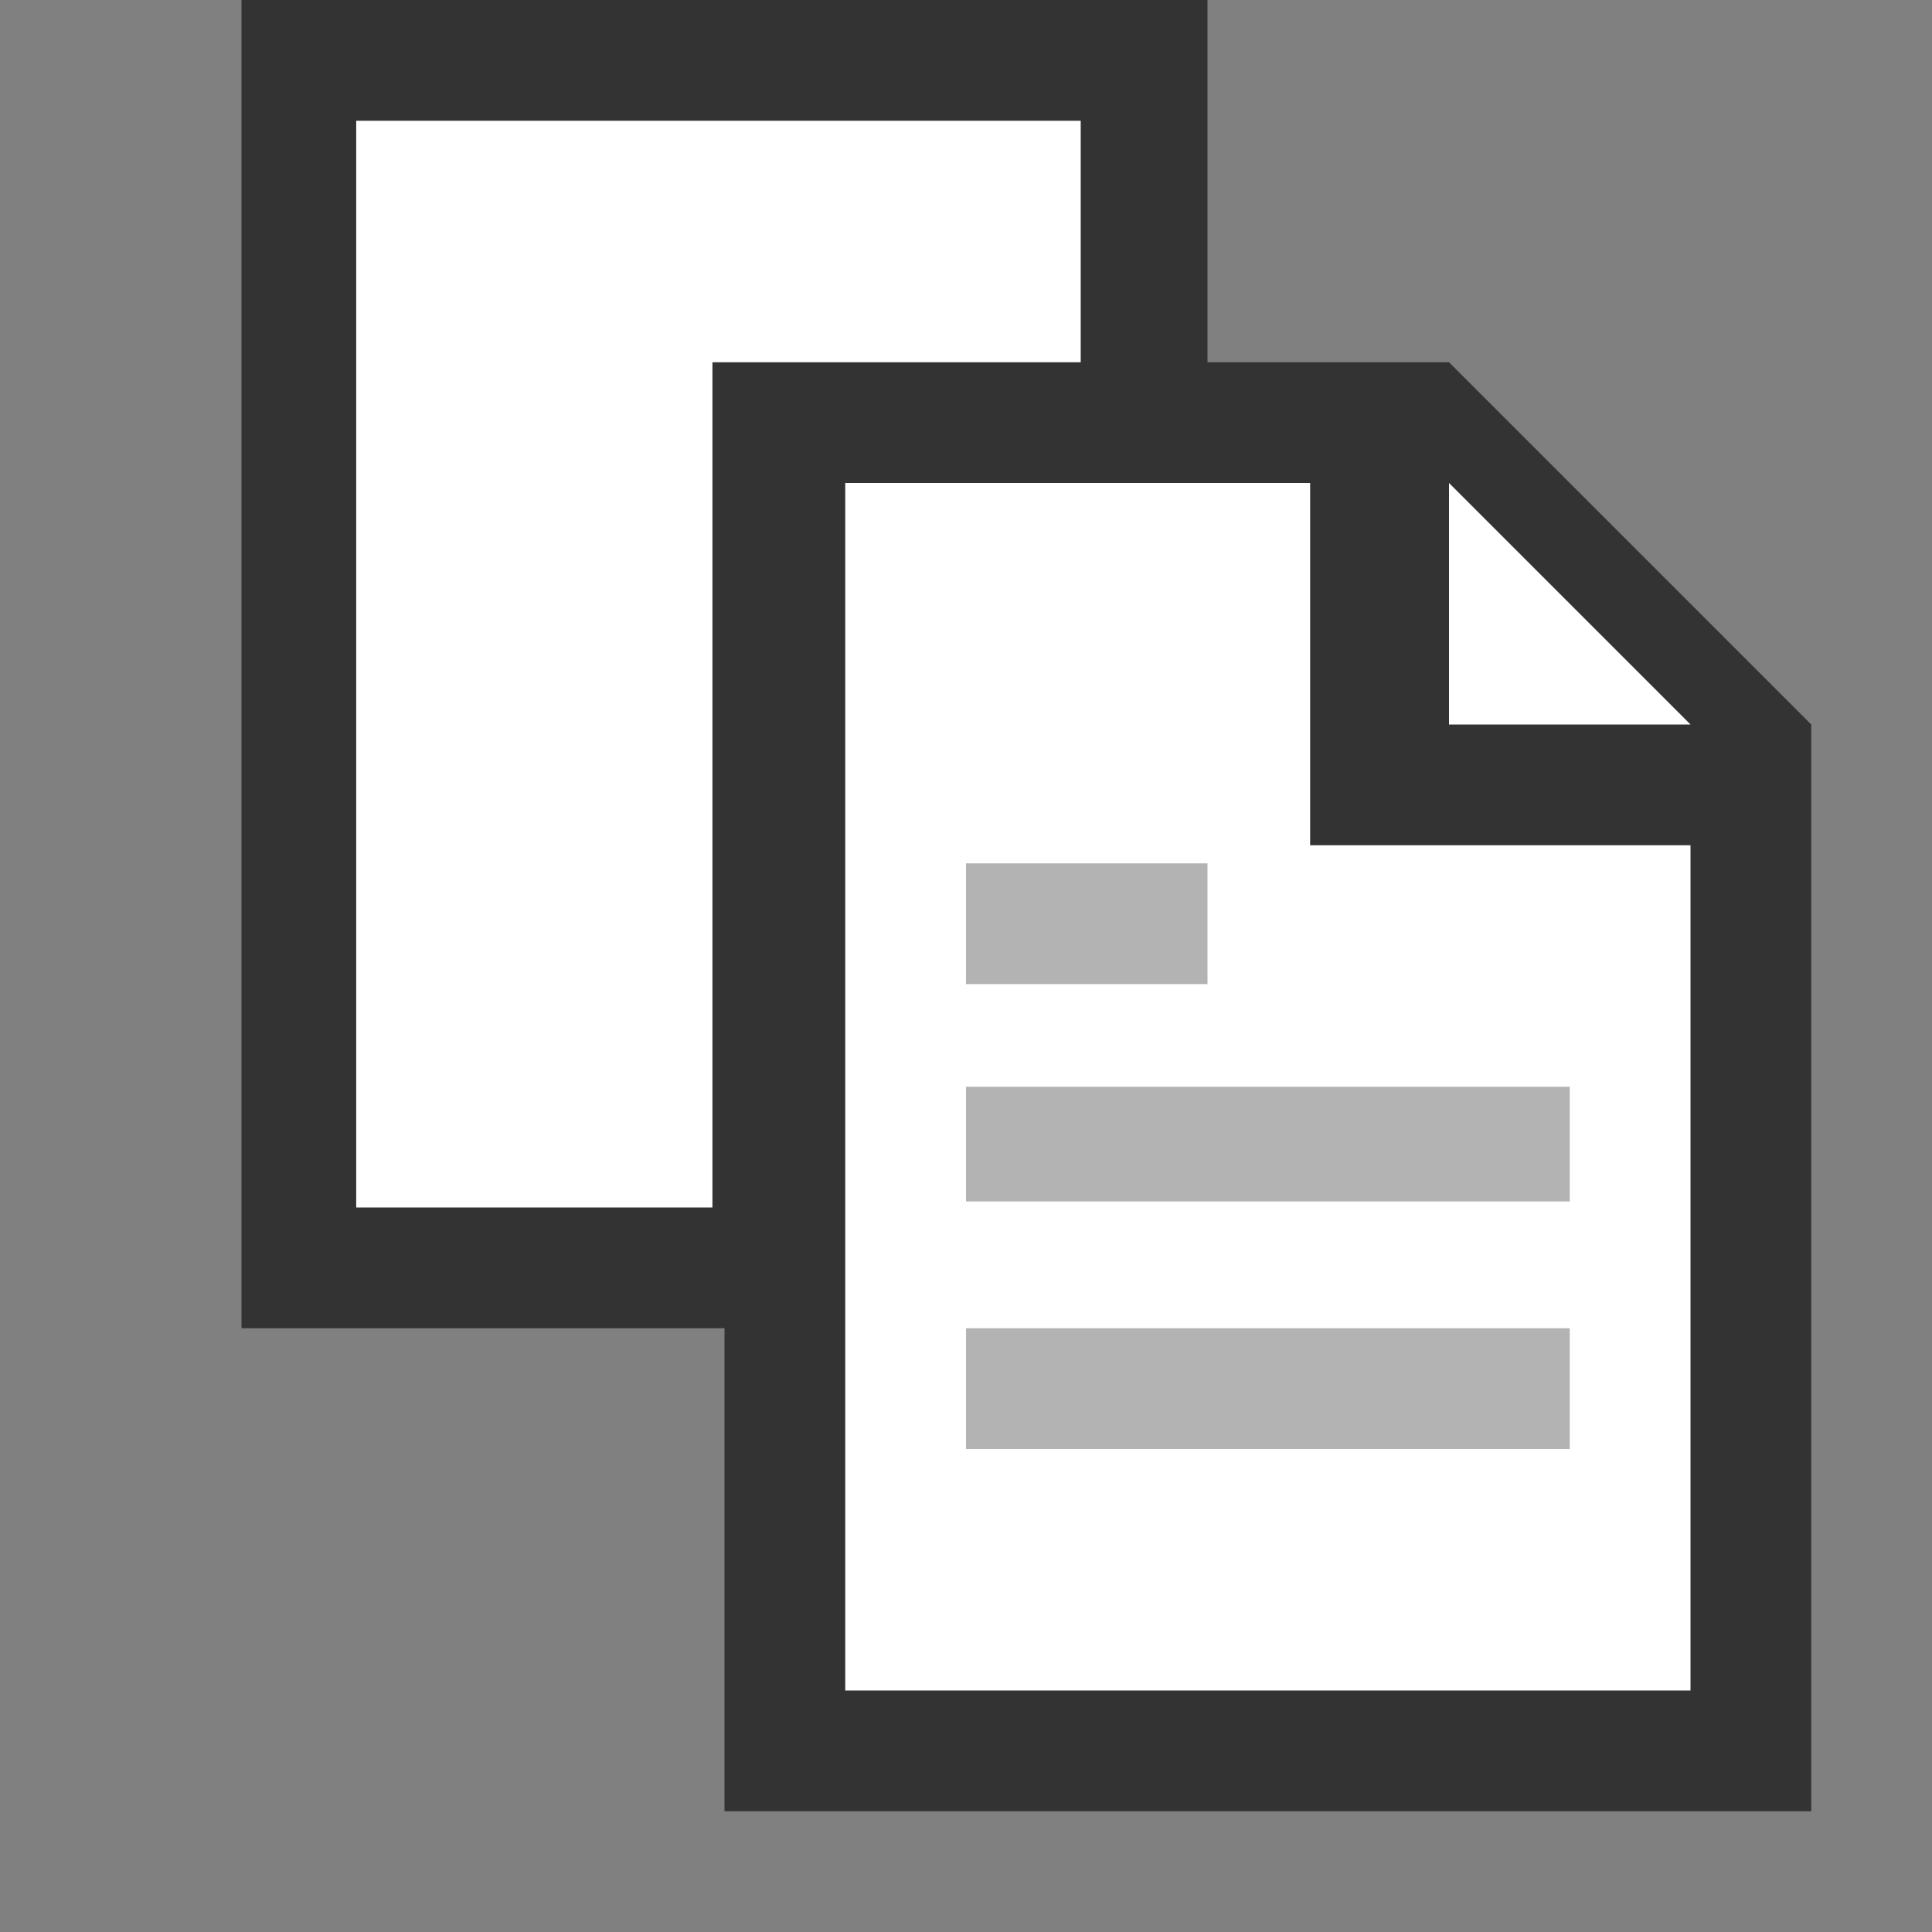 <?xml version="1.0" encoding="UTF-8"?>
<svg version="1.1" id="Layer_1" xmlns="http://www.w3.org/2000/svg" xmlns:xlink="http://www.w3.org/1999/xlink" x="0px" y="0px" viewBox="0 0 32 32" enable-background="new 0 0 32 32" xml:space="preserve"><rect x="0" y="0" width="32" height="32" fill="#808080" stroke="none"/>&#13;&#10;<g id="Layer_1_1_">
		<polygon opacity="0.6" points="24,6 20,6 20,0 4,0 4,22 12,22 12,30 30,30 30,12 &#9;"/>
		<g>
			<polygon fill="#FFFFFF" points="17.9,2 5.9,2 5.9,20 11.8,20 11.8,6 17.9,6 &#9;&#9;"/>
			<polygon fill="#FFFFFF" points="21.7,8 14,8 14,28 28,28 28,14 21.7,14 &#9;&#9;"/>
			<polygon fill="#FFFFFF" points="24,8 24,12 28,12 &#9;&#9;"/>
		</g>
		<g opacity="0.3">
			<rect x="16" y="14.3" width="4" height="2"/>
			<rect x="16" y="18" width="10" height="1.9"/>
			<rect x="16" y="22" width="10" height="2"/>
		</g>
	</g>
<g id="Layer_2"/>
</svg>
